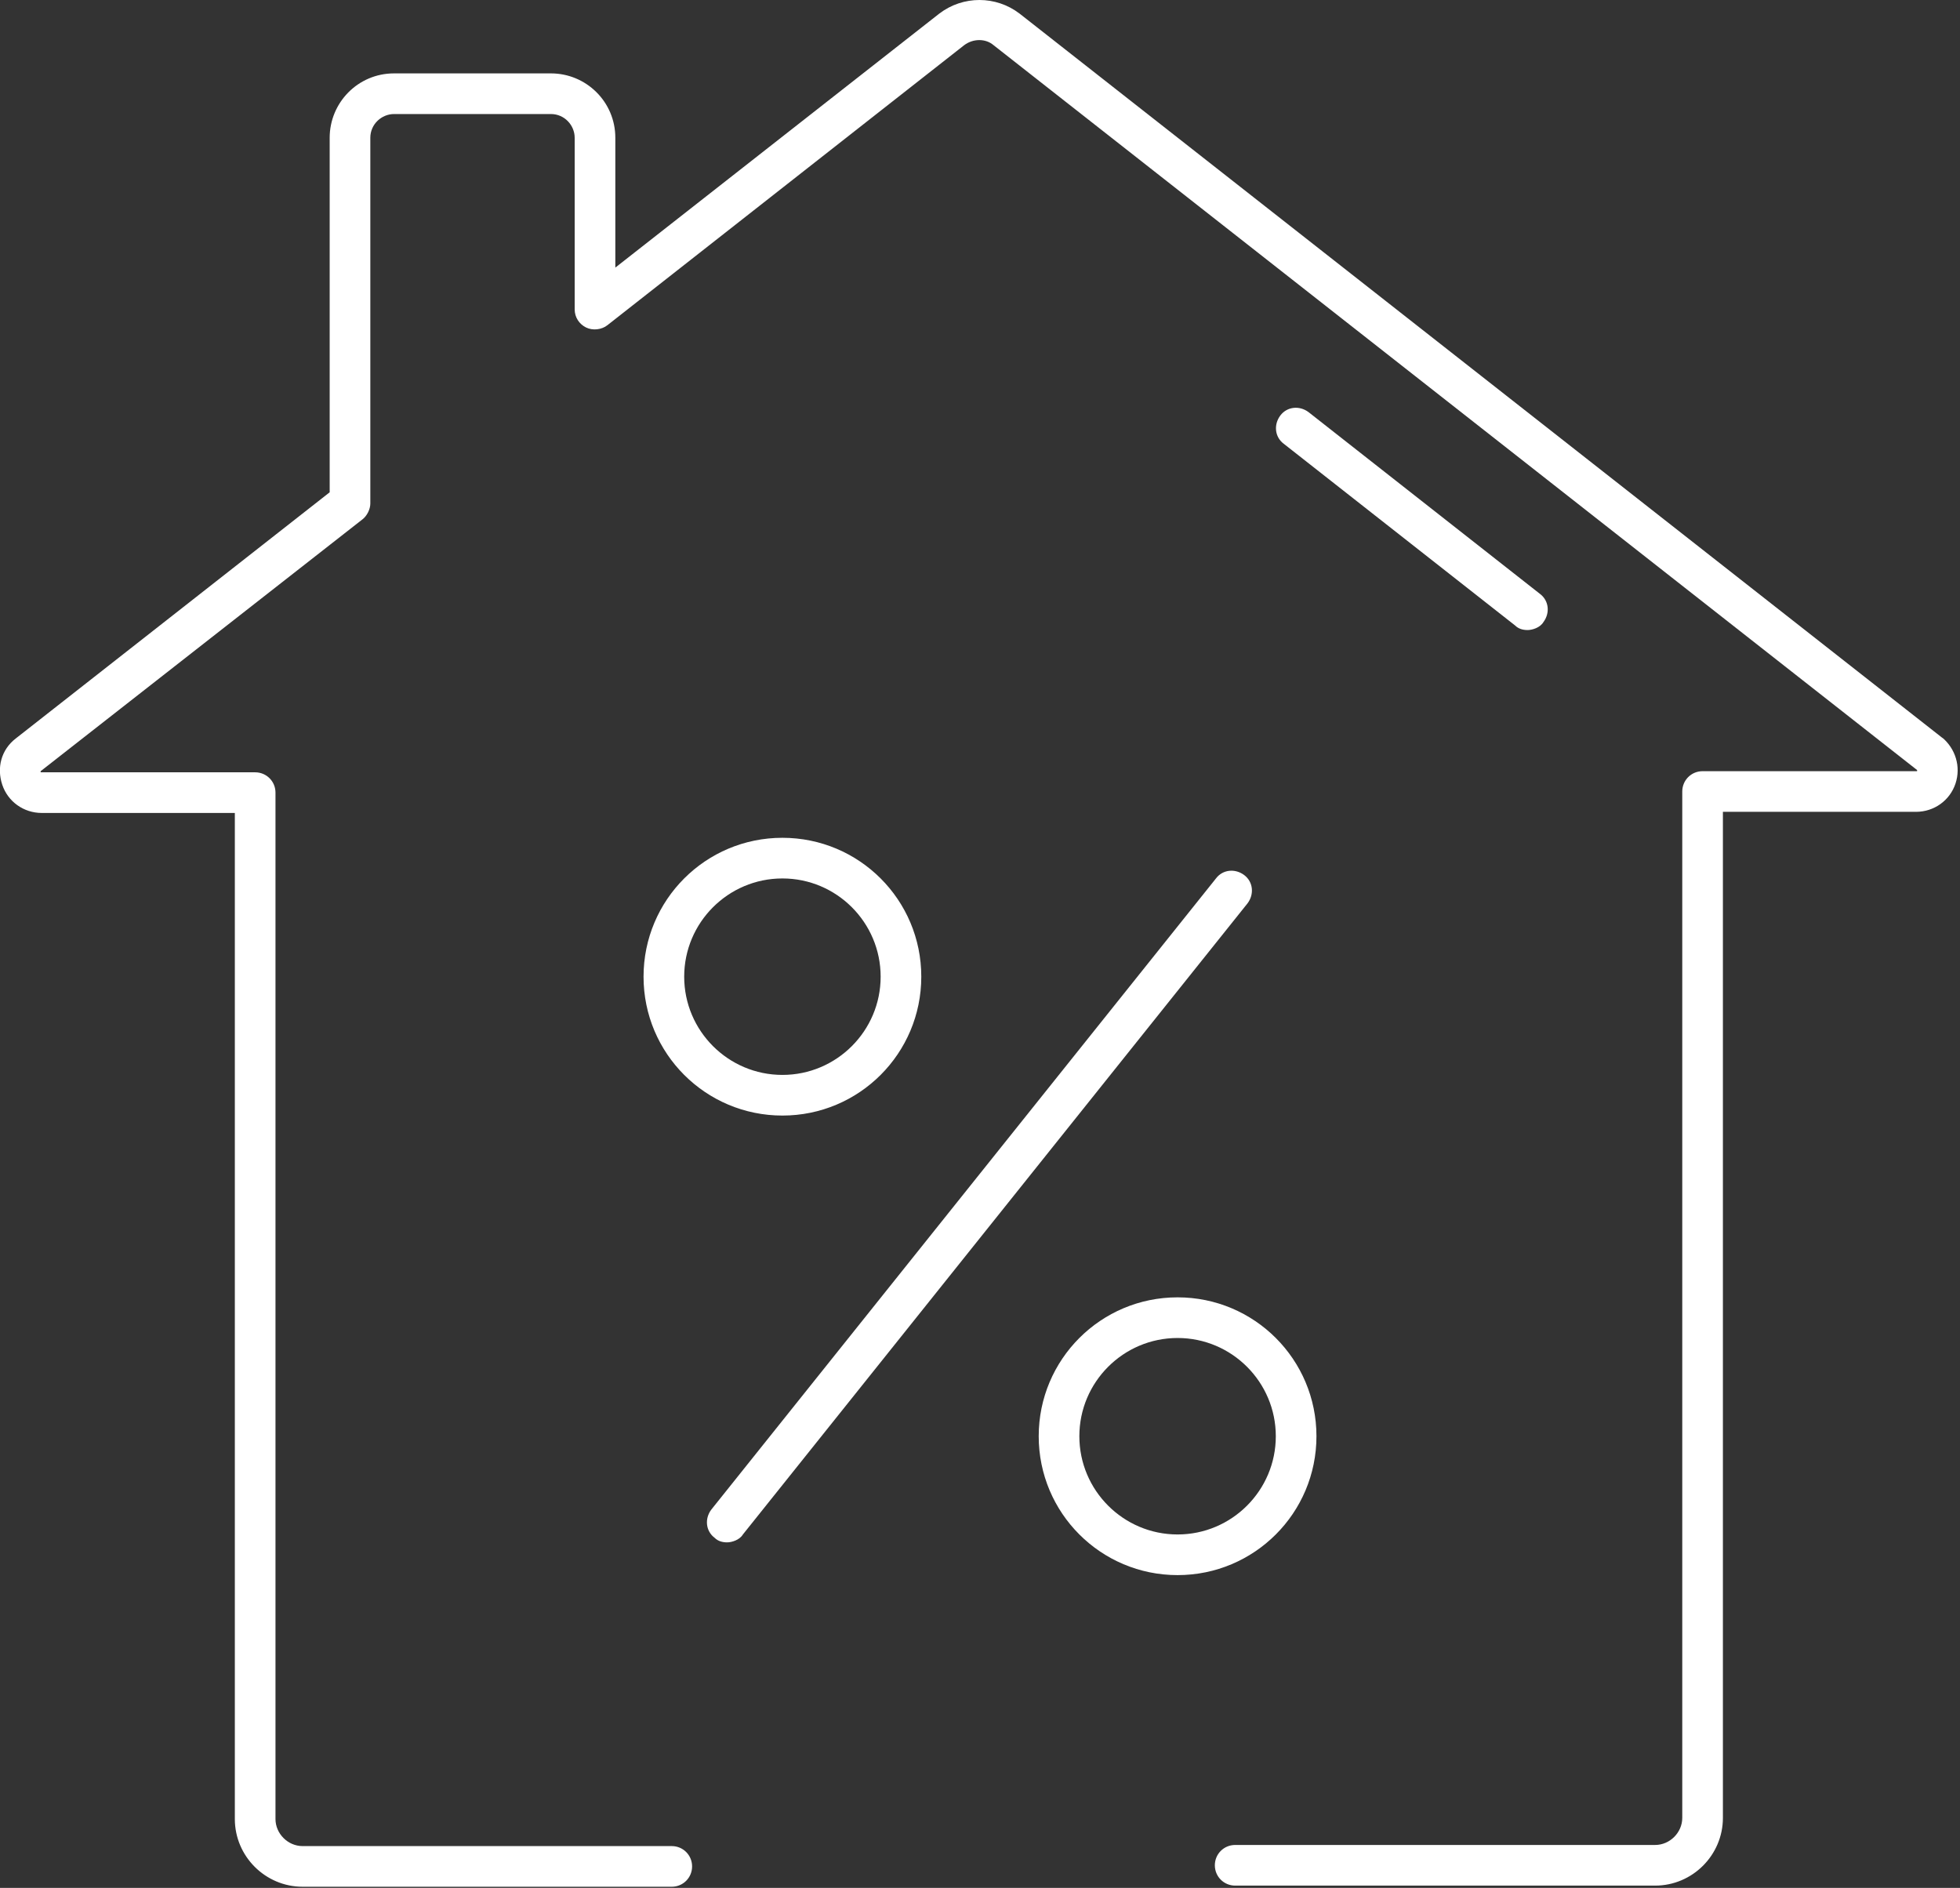 <?xml version="1.0" encoding="UTF-8"?>
<svg id="Layer_1" data-name="Layer 1" xmlns="http://www.w3.org/2000/svg" version="1.1" viewBox="0 0 173.6 167.2">
  <rect x="0" y="0" width="173.6" height="167.2" fill="#333333" stroke="none"/>
  <defs>
    <style>
      .cls-1 {
        fill: #fff;
        stroke-width: 0px;
      }
    </style>
  </defs>
  <path class="cls-1" d="M172.1,65.4L90.3,1.2c-2.1-1.6-5-1.6-7.1,0l-28.7,22.5v-11.5c0-3.2-2.6-5.7-5.7-5.7h-13.9c-3.2,0-5.7,2.6-5.7,5.7v31.4L1.4,65.4c-1.3,1-1.7,2.6-1.2,4.1.5,1.5,1.9,2.5,3.5,2.5h17.1v89.1c0,3.3,2.7,6,6,6h32.7c1,0,1.8-.8,1.8-1.8s-.8-1.8-1.8-1.8H26.8c-1.3,0-2.4-1.1-2.4-2.4v-90.9c0-1-.8-1.8-1.8-1.8H3.7c0,0,0,0-.1,0,0,0,0-.1,0-.1l28.5-22.3c.4-.3.7-.9.7-1.4V12.2c0-1.2,1-2.1,2.1-2.1h13.9c1.2,0,2.1,1,2.1,2.1v15.2c0,.7.4,1.3,1,1.6.6.3,1.4.2,1.9-.2l31.6-24.8c.8-.6,1.9-.6,2.6,0l81.8,64.2s0,0,0,.1c0,0,0,0-.1,0h-18.9c-1,0-1.8.8-1.8,1.8v90.9c0,1.3-1.1,2.4-2.4,2.4h-37.2c-1,0-1.8.8-1.8,1.8s.8,1.8,1.8,1.8h37.2c3.3,0,6-2.7,6-6v-89.1h17.1c1.6,0,3-1,3.5-2.5.5-1.5,0-3.1-1.2-4.1Z"/>
  <path class="cls-1" d="M134.2,55.4c.3.3.7.4,1.1.4s1.1-.2,1.4-.7c.6-.8.5-1.9-.3-2.5l-20.5-16.1c-.8-.6-1.9-.5-2.5.3-.6.8-.5,1.9.3,2.5l20.5,16.1Z"/>
  <path class="cls-1" d="M110.2,77.5c-.8-.6-1.9-.5-2.5.3l-44.7,55.9c-.6.8-.5,1.9.3,2.5.3.3.7.4,1.1.4s1.1-.2,1.4-.7l44.7-55.9c.6-.8.5-1.9-.3-2.5Z"/>
  <path class="cls-1" d="M81.6,86.5c0-6.8-5.5-12.3-12.3-12.3s-12.3,5.5-12.3,12.3,5.5,12.3,12.3,12.3,12.3-5.5,12.3-12.3ZM60.6,86.5c0-4.8,3.9-8.7,8.7-8.7s8.7,3.9,8.7,8.7-3.9,8.7-8.7,8.7-8.7-3.9-8.7-8.7Z"/>
  <path class="cls-1" d="M116.6,127.2c0-6.8-5.5-12.3-12.3-12.3s-12.3,5.5-12.3,12.3,5.5,12.3,12.3,12.3,12.3-5.5,12.3-12.3ZM104.3,135.9c-4.8,0-8.7-3.9-8.7-8.7s3.9-8.7,8.7-8.7,8.7,3.9,8.7,8.7-3.9,8.7-8.7,8.7Z"/>
</svg>